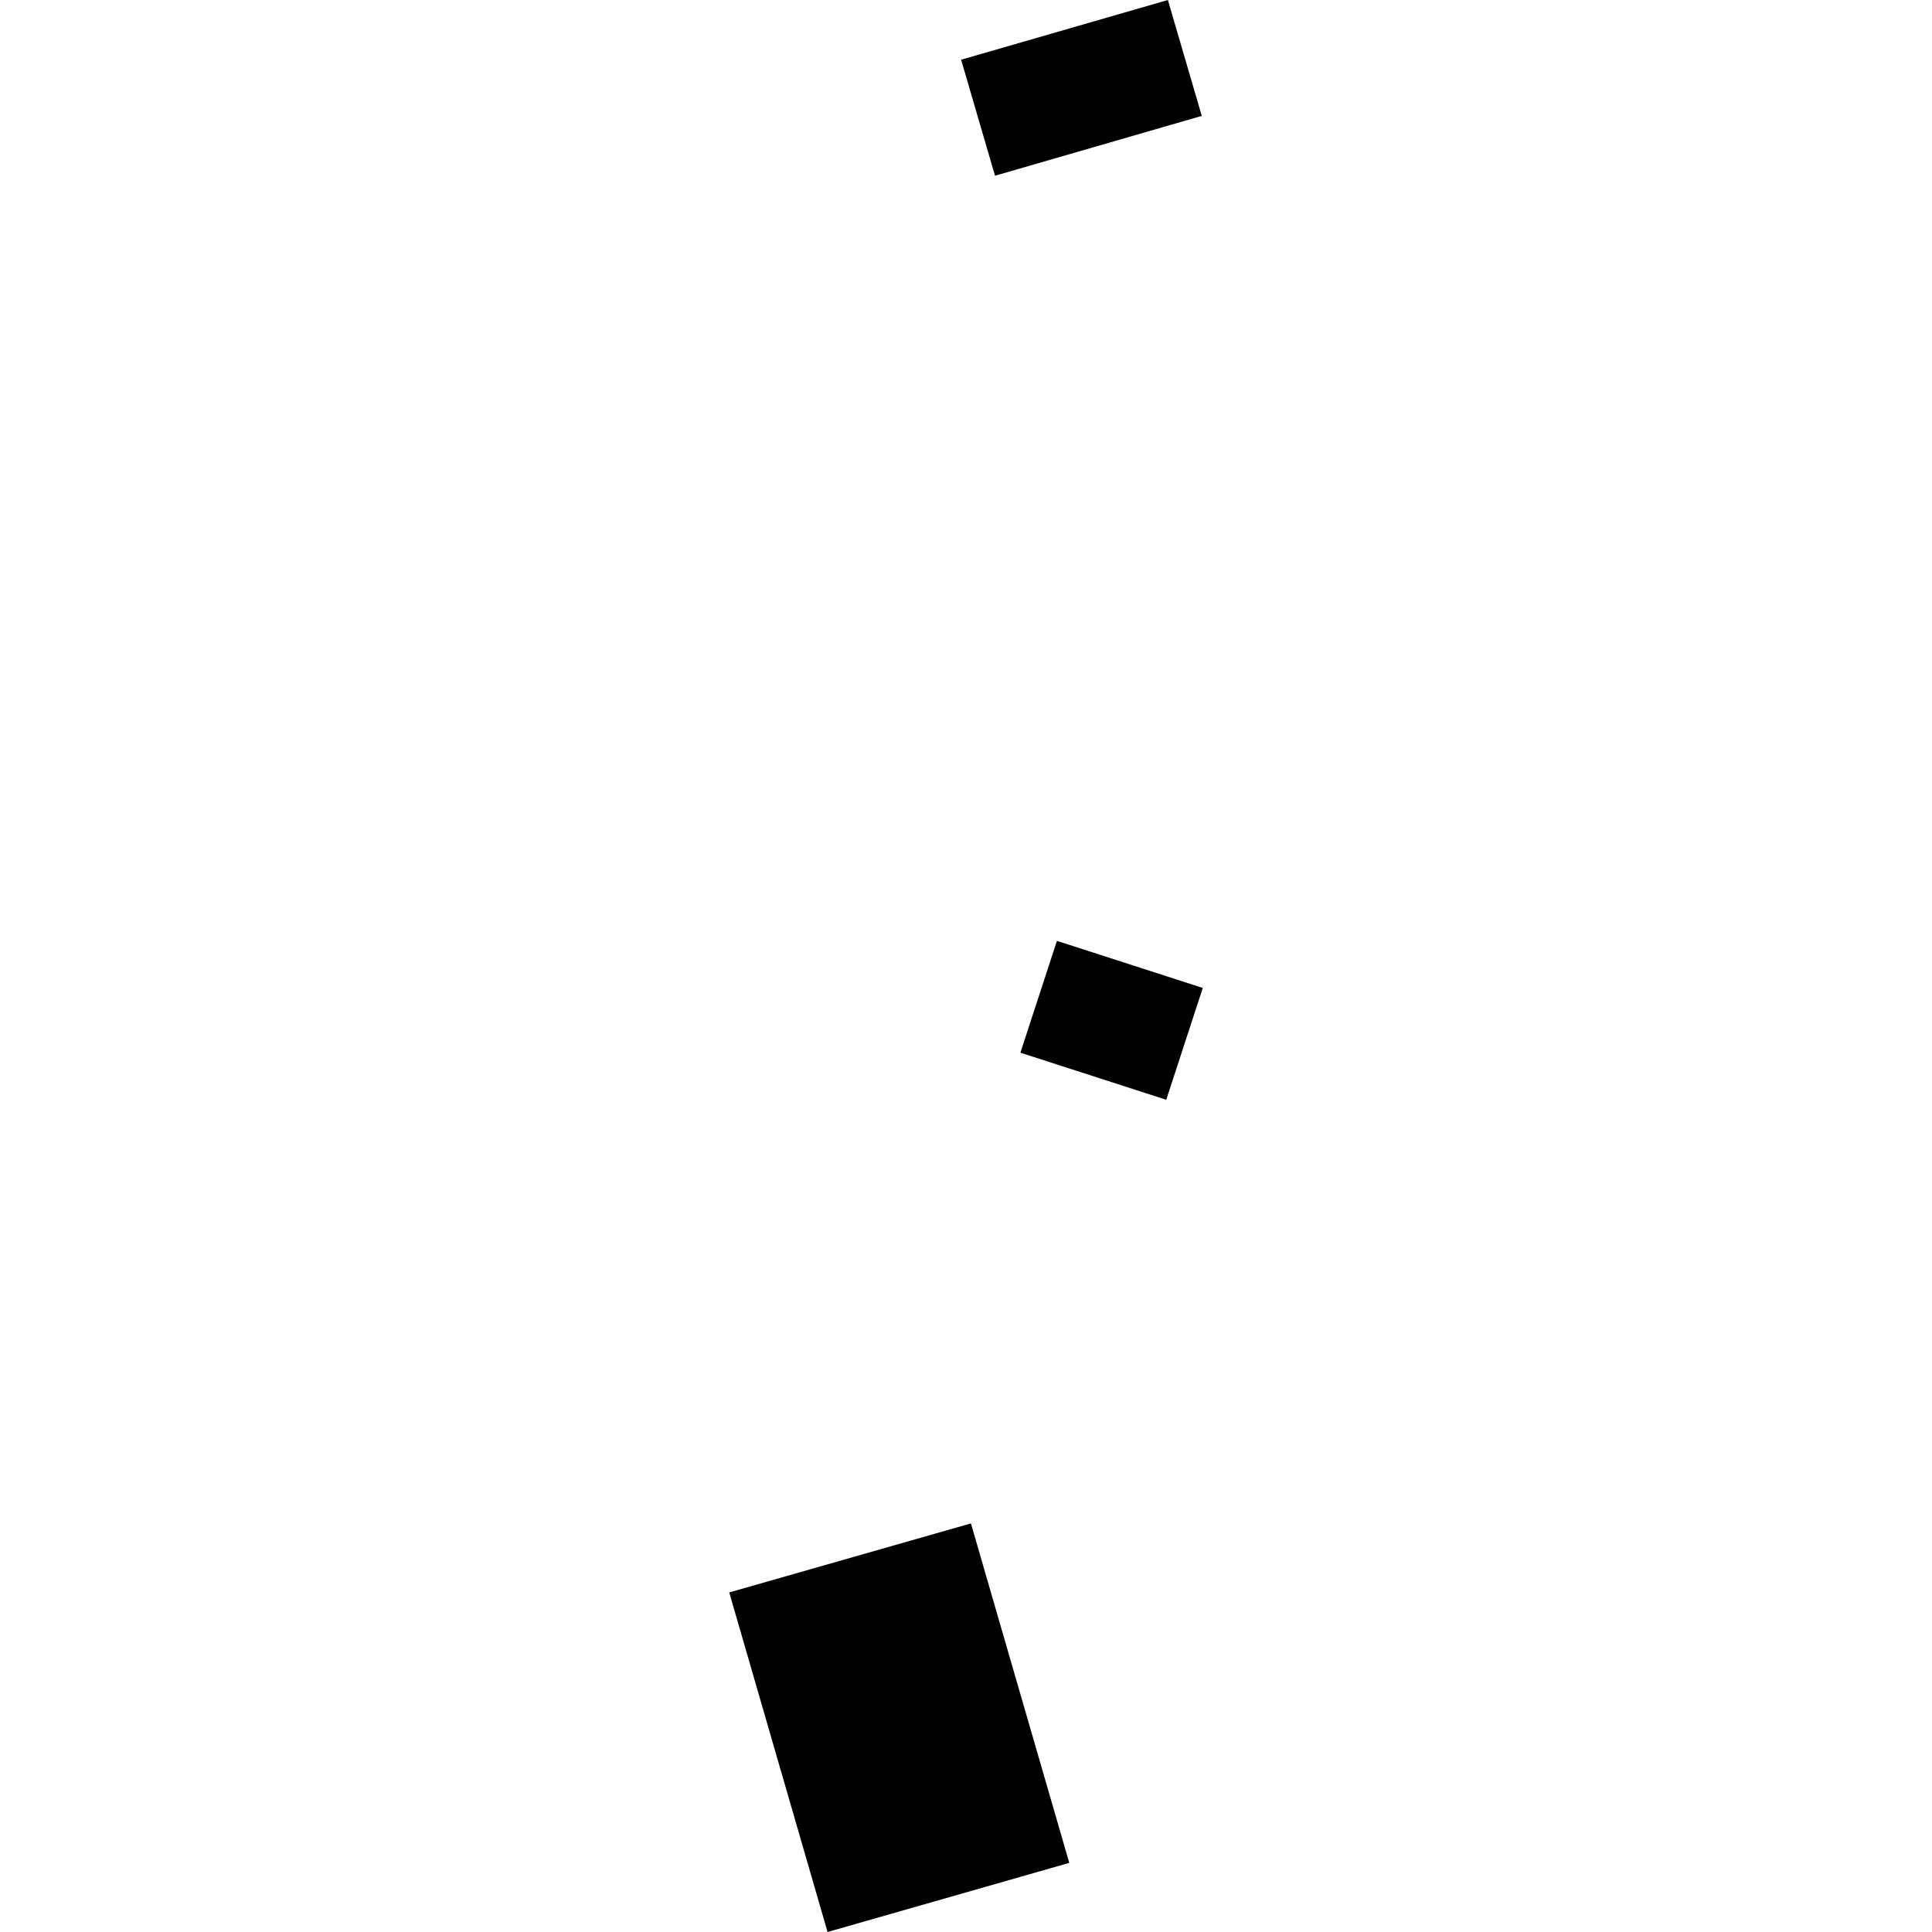 <?xml version="1.0" encoding="utf-8" standalone="no"?>
<!DOCTYPE svg PUBLIC "-//W3C//DTD SVG 1.1//EN"
  "http://www.w3.org/Graphics/SVG/1.1/DTD/svg11.dtd">
<!-- Created with matplotlib (https://matplotlib.org/) -->
<svg height="288pt" version="1.1" viewBox="0 0 288 288" width="288pt" xmlns="http://www.w3.org/2000/svg" xmlns:xlink="http://www.w3.org/1999/xlink">
 <defs>
  <style type="text/css">
*{stroke-linecap:butt;stroke-linejoin:round;}
  </style>
 </defs>
 <g id="figure_1">
  <g id="patch_1">
   <path d="M 0 288 
L 288 288 
L 288 0 
L 0 0 
z
" style="fill:none;opacity:0;"/>
  </g>
  <g id="axes_1">
   <g id="PatchCollection_1">
    <path clip-path="url(#p14204cd106)" d="M 108.705 237.38 
L 123.364 288 
L 159.394 277.695 
L 144.735 227.092 
L 108.705 237.38 
"/>
    <path clip-path="url(#p14204cd106)" d="M 157.554 140.252 
L 152.109 156.922 
L 173.85 163.942 
L 179.295 147.272 
L 157.554 140.252 
"/>
    <path clip-path="url(#p14204cd106)" d="M 143.273 8.902 
L 148.325 26.195 
L 179.147 17.276 
L 174.095 0 
L 143.273 8.902 
"/>
   </g>
  </g>
 </g>
 <defs>
  <clipPath id="p14204cd106">
   <rect height="288" width="70.59" x="108.705" y="0"/>
  </clipPath>
 </defs>
</svg>
